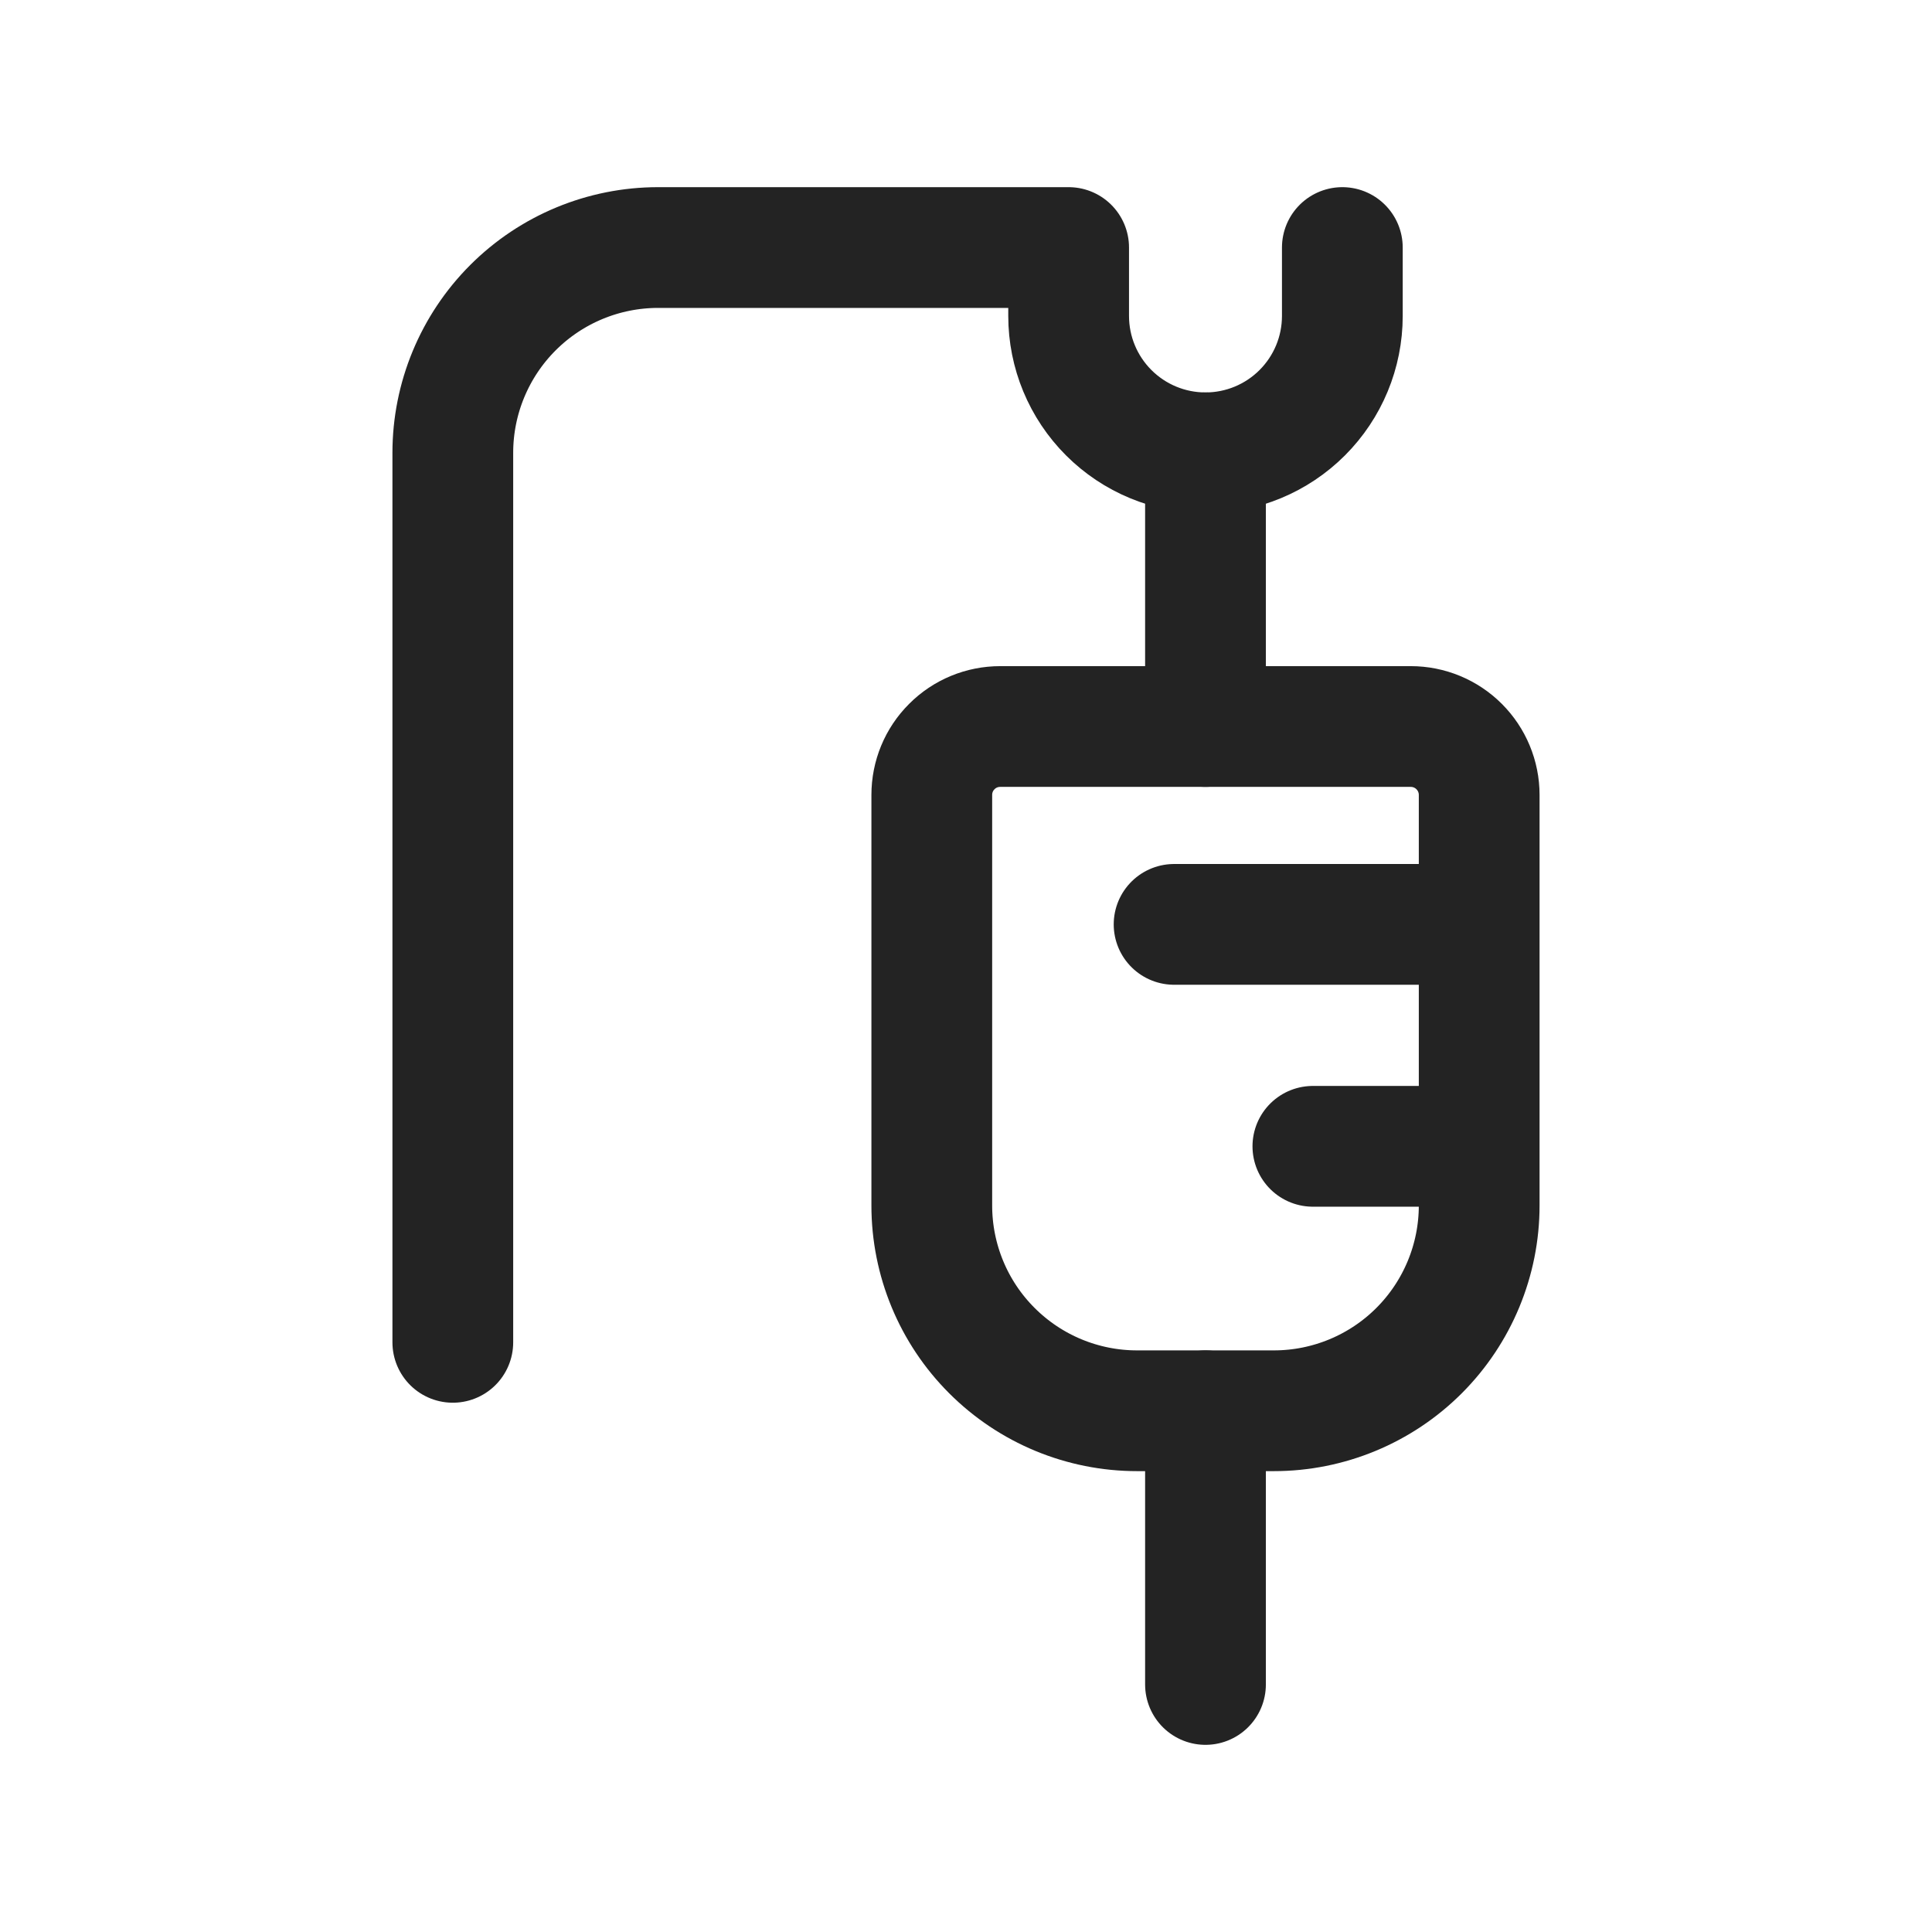 <svg width="24" height="24" viewBox="0 0 24 24" fill="none" xmlns="http://www.w3.org/2000/svg">
<path d="M16.675 3.075V3.925C16.675 4.376 16.496 4.808 16.177 5.127C15.858 5.446 15.426 5.625 14.975 5.625C14.524 5.625 14.092 5.446 13.773 5.127C13.454 4.808 13.275 4.376 13.275 3.925V3.075H8.175C7.499 3.075 6.85 3.344 6.372 3.822C5.894 4.3 5.625 4.949 5.625 5.625V16.675" stroke="#232323" stroke-width="1.5" stroke-linecap="round" stroke-linejoin="round"/>
<path d="M14.975 9.025V5.625" stroke="#232323" stroke-width="1.5" stroke-linecap="round" stroke-linejoin="round"/>
<path d="M14.975 17.525V20.925" stroke="#232323" stroke-width="1.5" stroke-linecap="round" stroke-linejoin="round"/>
<path d="M14.585 11.483H17.985" stroke="#232323" stroke-width="1.5" stroke-linecap="round" stroke-linejoin="round"/>
<path d="M16.309 14.24L18.032 14.24" stroke="#232323" stroke-width="1.5" stroke-linecap="round" stroke-linejoin="round"/>
<path d="M12.425 9.025H17.525C17.75 9.025 17.966 9.114 18.126 9.274C18.285 9.433 18.375 9.649 18.375 9.875V14.975C18.375 15.651 18.106 16.3 17.628 16.778C17.15 17.256 16.501 17.525 15.825 17.525H14.125C13.448 17.525 12.8 17.256 12.322 16.778C11.843 16.3 11.575 15.651 11.575 14.975V9.875C11.575 9.649 11.664 9.433 11.824 9.274C11.983 9.114 12.199 9.025 12.425 9.025Z" stroke="#232323" stroke-width="1.5" stroke-linecap="round" stroke-linejoin="round"/>
</svg>
